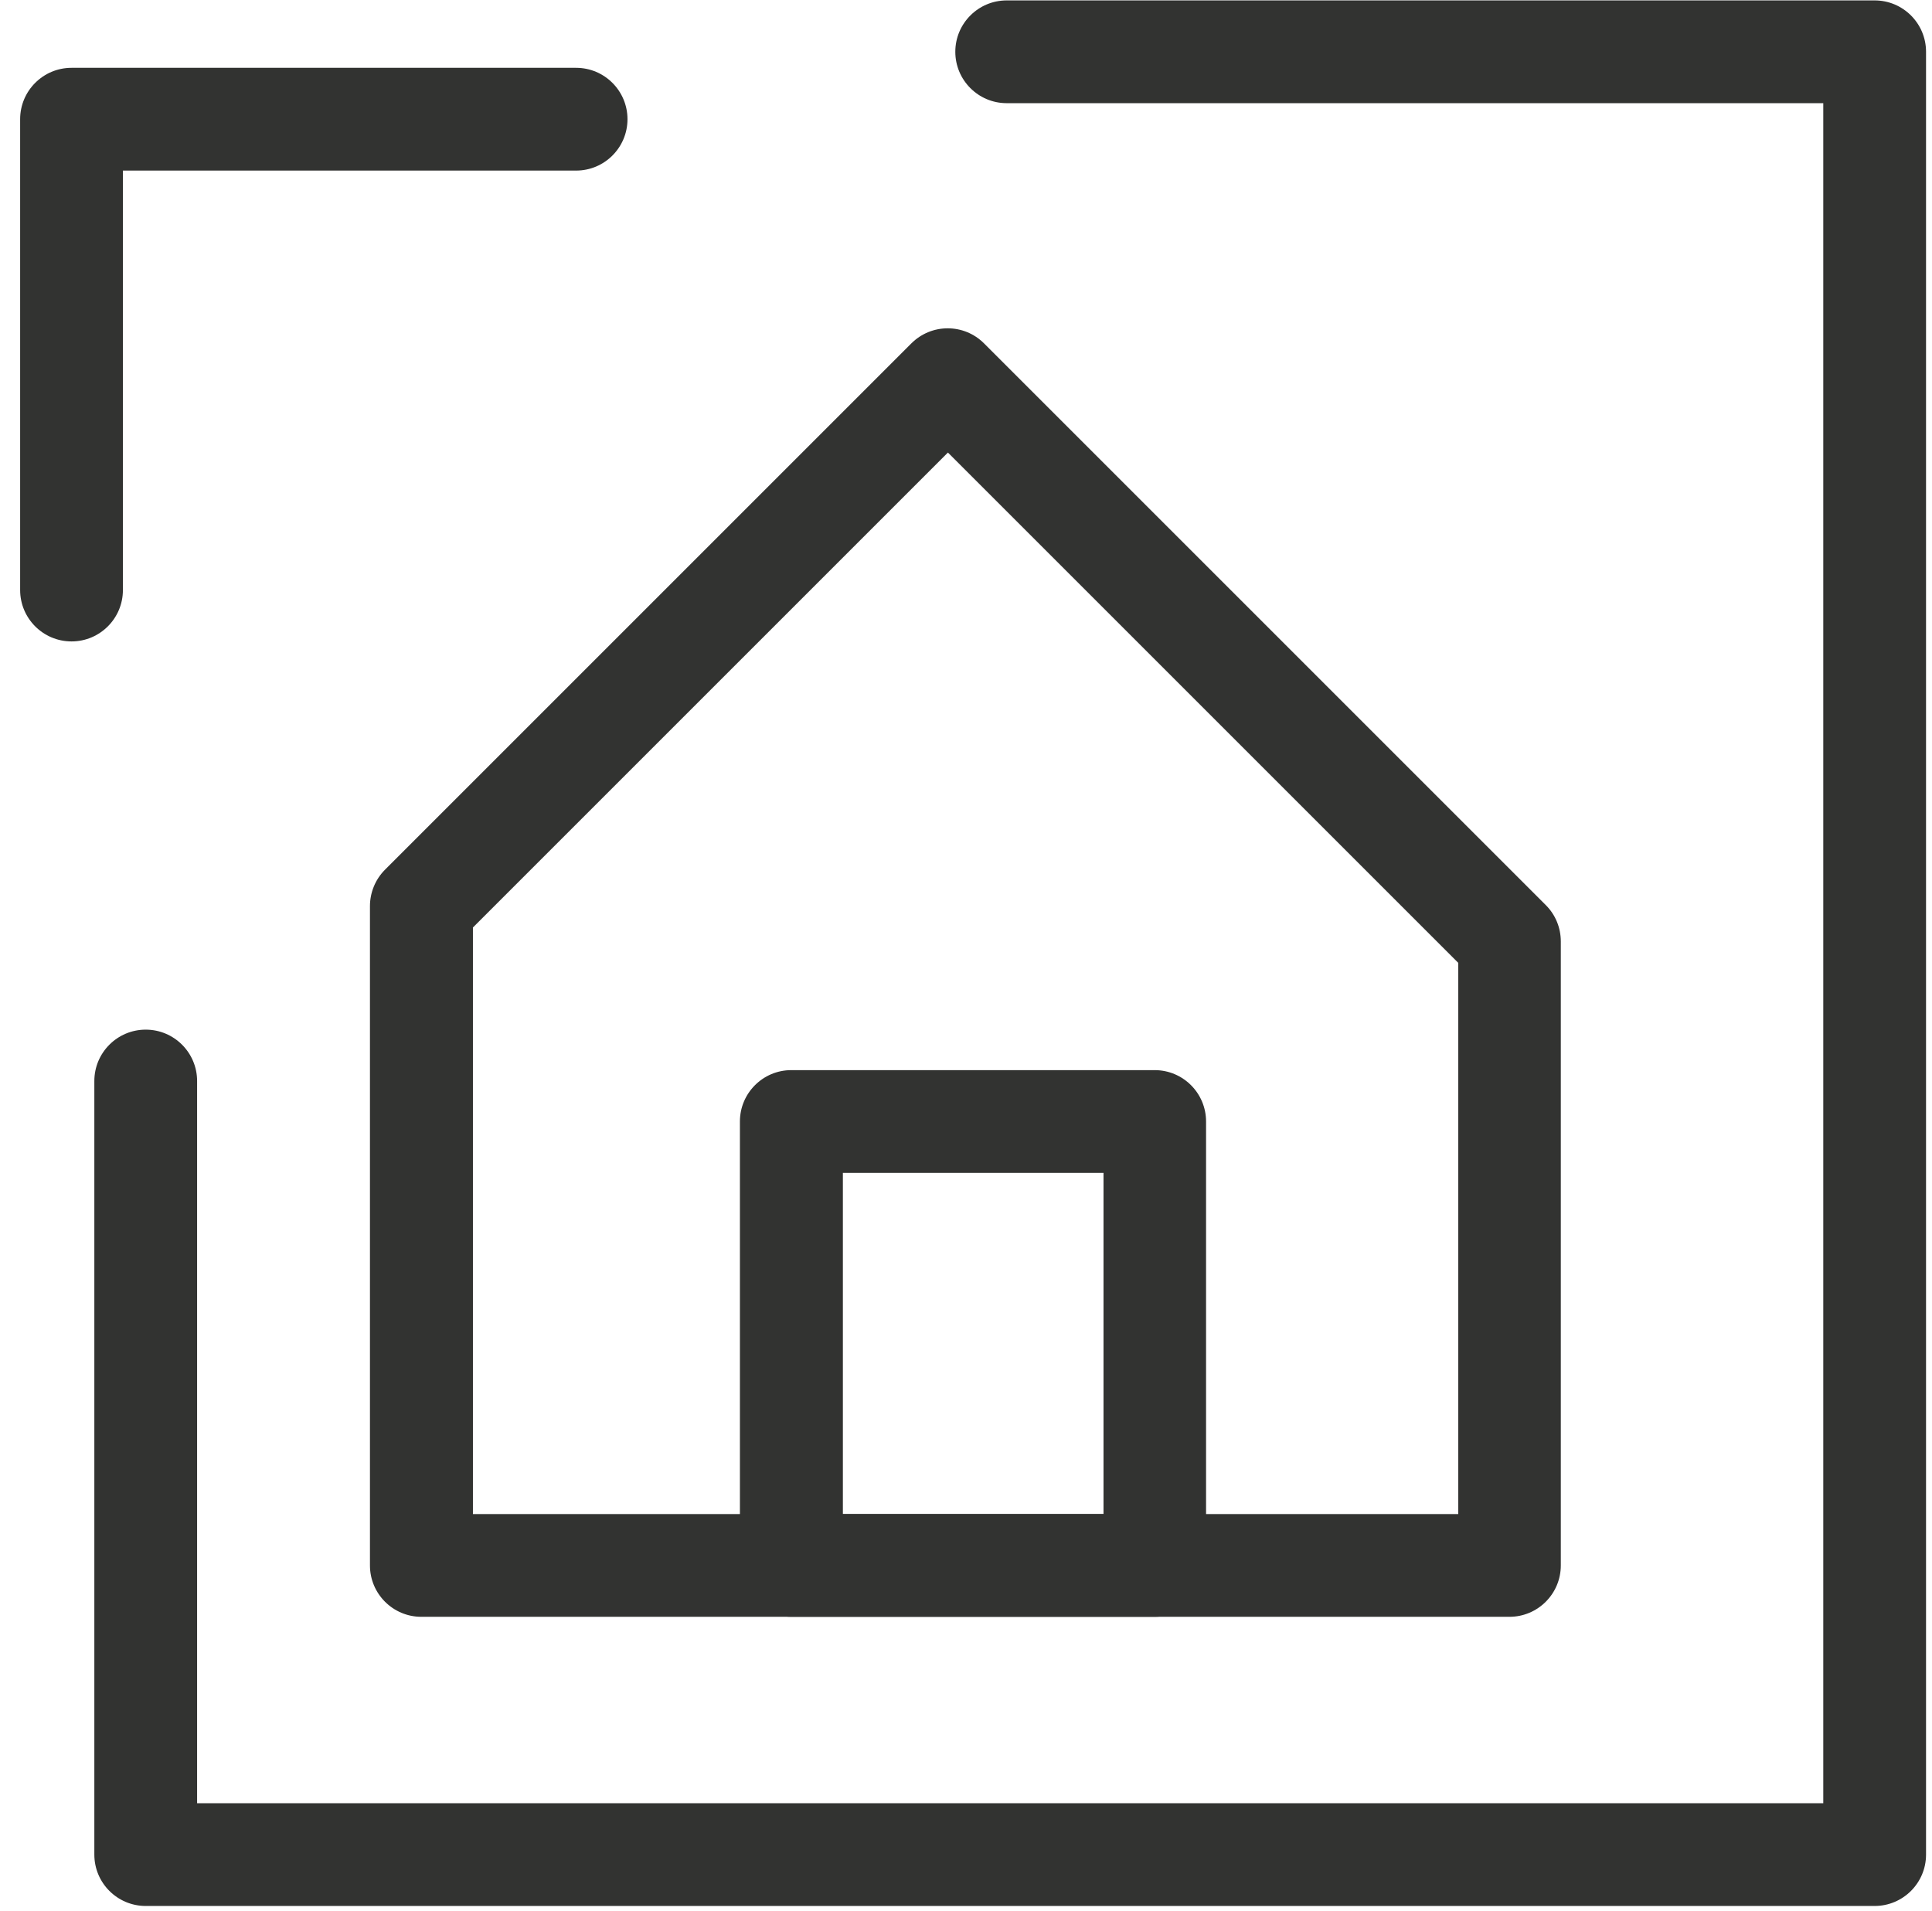 <svg width="94" height="93" viewBox="0 0 94 93" fill="none" xmlns="http://www.w3.org/2000/svg">
<path d="M91.21 92.74H7.09C5.71 92.74 4.59 91.62 4.59 90.24V52.6C4.59 51.22 5.71 50.1 7.09 50.1C8.47 50.1 9.59 51.22 9.59 52.6V87.74H88.71V5.02H48.98C47.6 5.02 46.48 3.9 46.48 2.52C46.48 1.14 47.6 0.02 48.98 0.02H91.21C92.59 0.02 93.71 1.14 93.71 2.52V90.24C93.71 91.62 92.59 92.74 91.21 92.74Z" fill="#323331"/>
<path d="M3.48 31.21C2.1 31.21 0.98 30.09 0.98 28.71V5.8C0.98 4.42 2.1 3.3 3.48 3.3H28.03C29.41 3.3 30.53 4.42 30.53 5.8C30.53 7.18 29.41 8.3 28.03 8.3H5.98V28.71C5.98 30.09 4.86 31.21 3.48 31.21Z" fill="#323331"/>
<path d="M73.45 78.67H20.5C19.12 78.67 18 77.55 18 76.17V44.09C18 43.43 18.261 42.79 18.73 42.32L44.34 16.71C45.32 15.73 46.9 15.73 47.88 16.71L75.21 44.04C75.68 44.51 75.94 45.14 75.94 45.81V76.17C75.94 77.55 74.82 78.67 73.44 78.67H73.45ZM23 73.67H70.95V46.85L46.12 22.02L23.01 45.13V73.67H23Z" fill="#323331"/>
<path d="M56.18 78.67H38.5C37.12 78.67 36 77.55 36 76.17V54.57C36 53.19 37.12 52.07 38.5 52.07H56.18C57.56 52.07 58.68 53.19 58.68 54.57V76.17C58.68 77.55 57.56 78.67 56.18 78.67ZM41.01 73.67H53.69V57.07H41.01V73.67Z" fill="#323331"/>
</svg>
